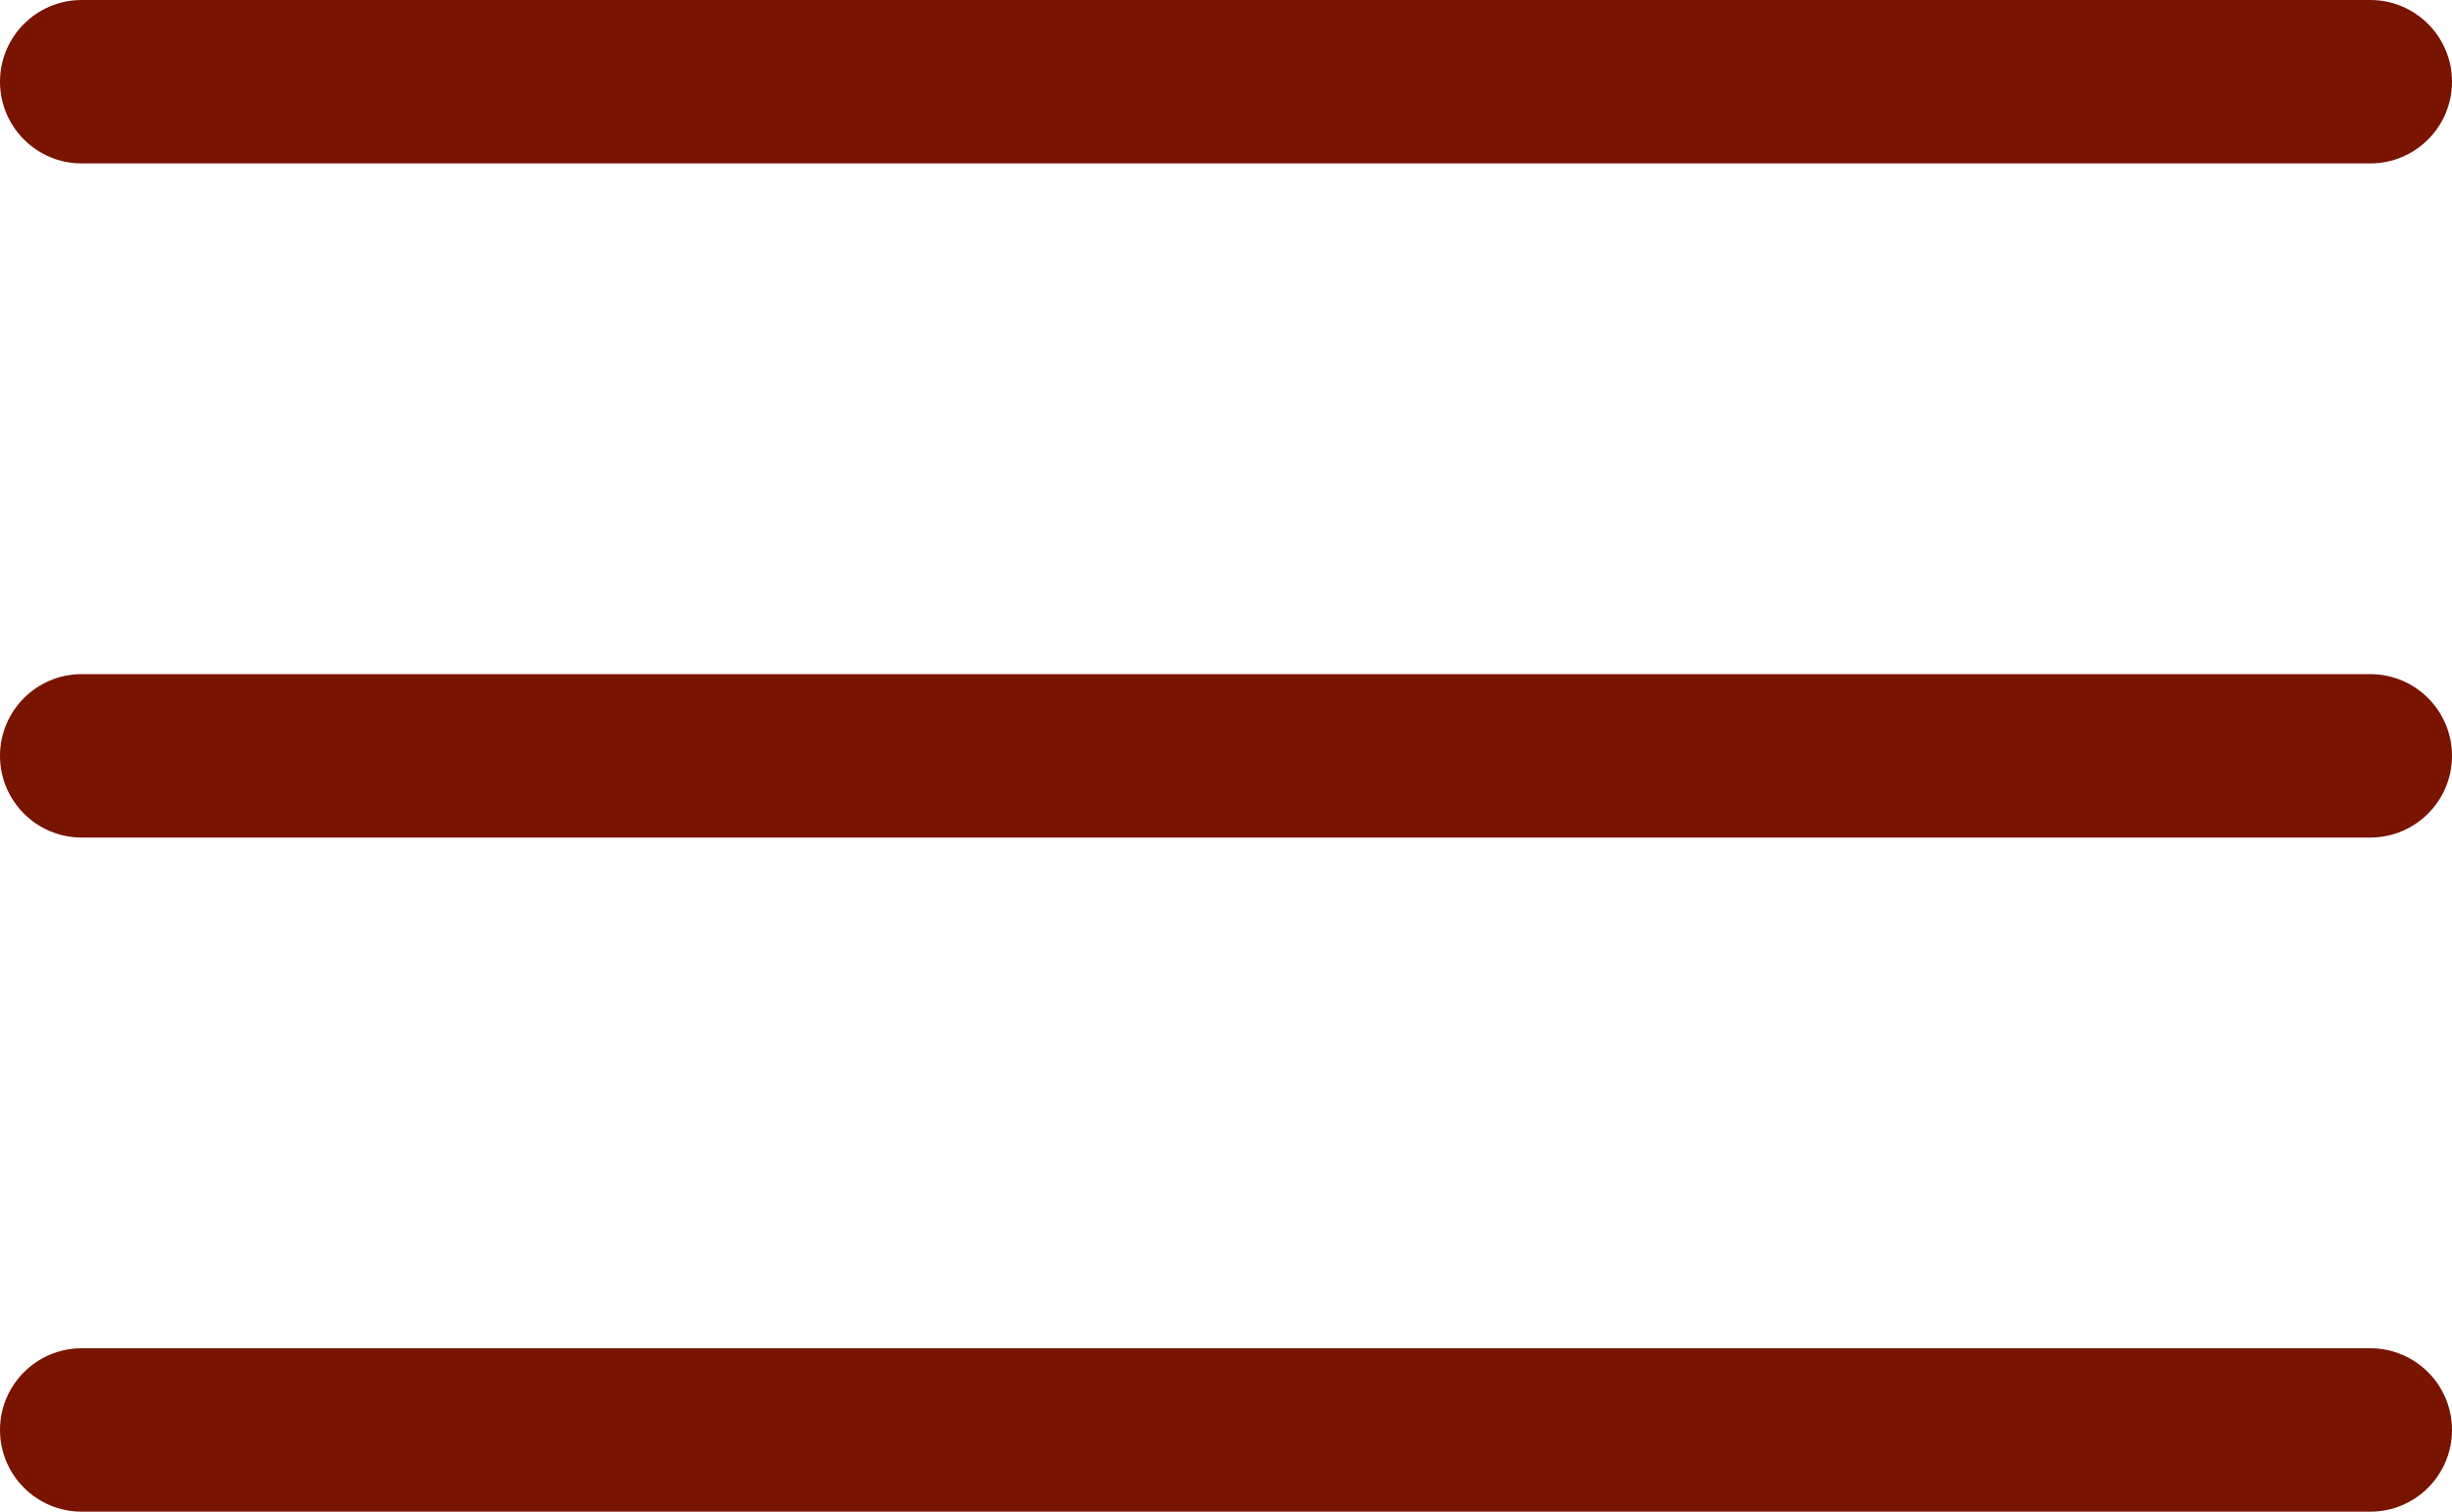 <?xml version="1.0" encoding="UTF-8"?> <svg xmlns="http://www.w3.org/2000/svg" width="120" height="74" viewBox="0 0 120 74" fill="none"><g clip-path="url(#clip0_147_44)"><path d="M116 0H4C1.791 0 0 1.791 0 4C0 6.209 1.791 8 4 8H116C118.209 8 120 6.209 120 4C120 1.791 118.209 0 116 0Z" fill="#791401"></path><path d="M116 33H4C1.791 33 0 34.791 0 37C0 39.209 1.791 41 4 41H116C118.209 41 120 39.209 120 37C120 34.791 118.209 33 116 33Z" fill="#791401"></path><path d="M116 66H4C1.791 66 0 67.791 0 70C0 72.209 1.791 74 4 74H116C118.209 74 120 72.209 120 70C120 67.791 118.209 66 116 66Z" fill="#791401"></path></g><defs><clipPath id="clip0_147_44"><rect width="120" height="74" fill="white"></rect></clipPath></defs></svg> 
